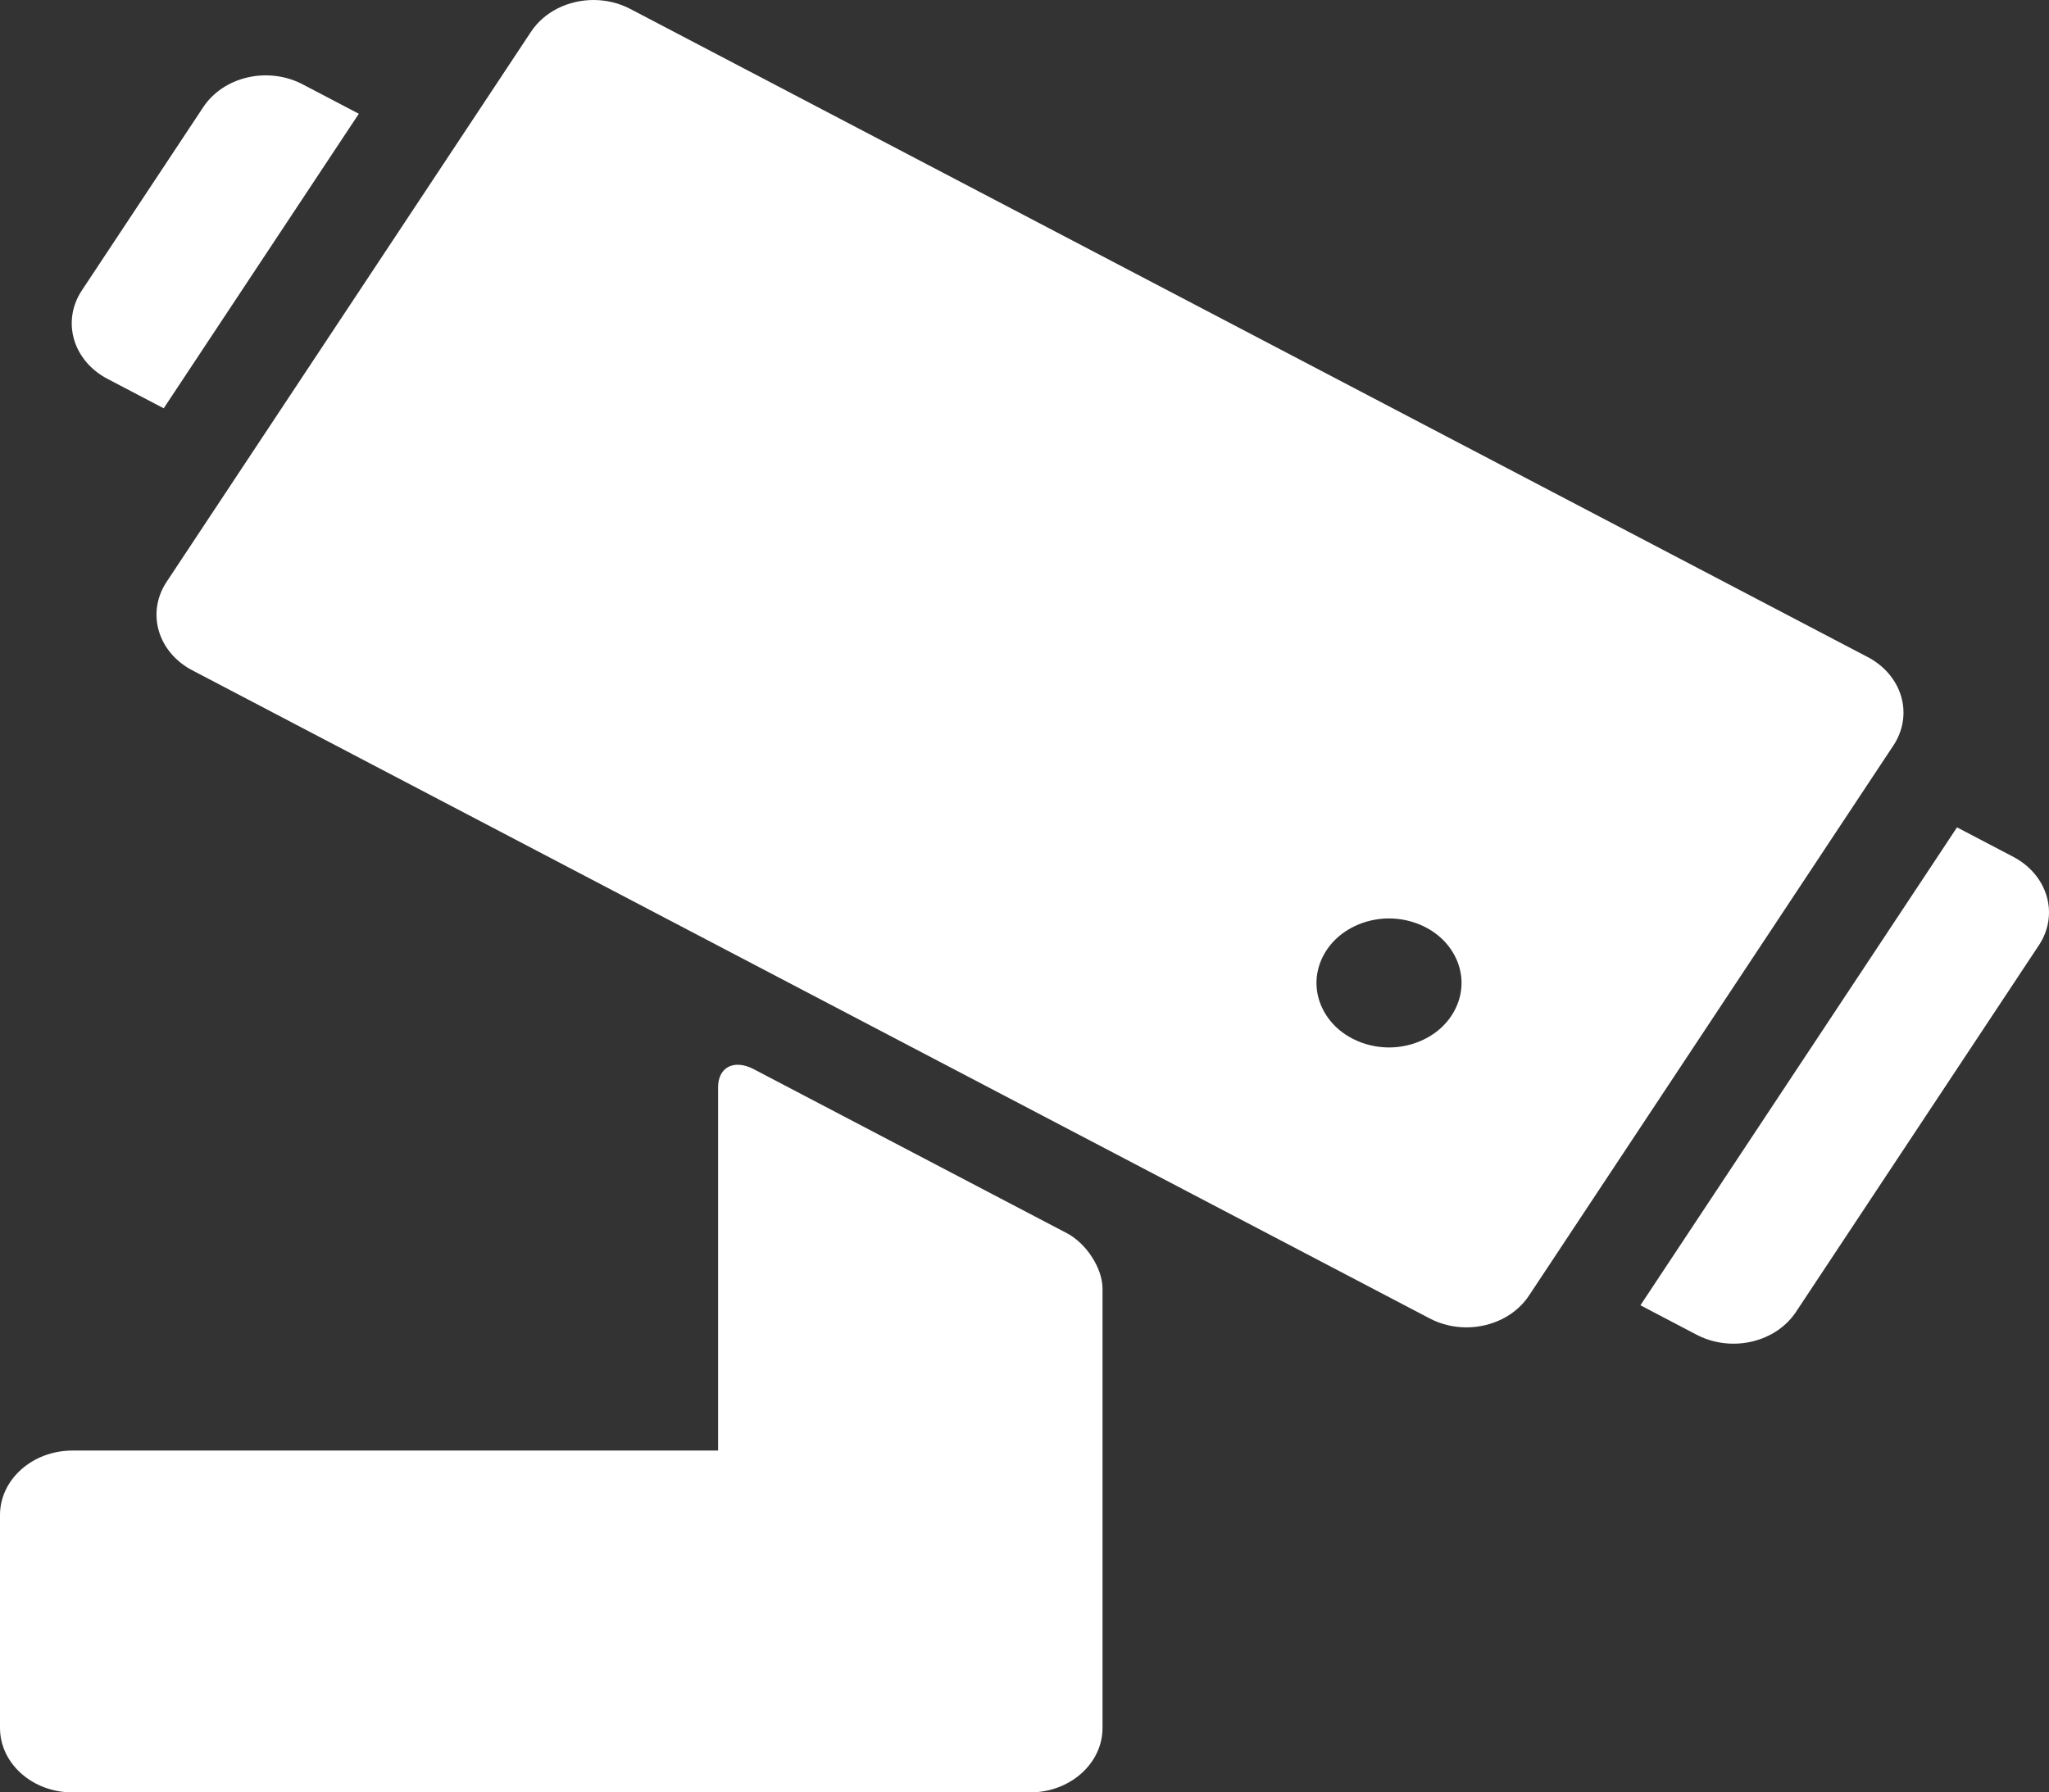 <svg xmlns="http://www.w3.org/2000/svg" id="_&#x428;&#x430;&#x440;_1" data-name="&#x428;&#x430;&#x440; 1" viewBox="0 0 200.087 175.076"><rect x="0" y="0" width="200.087" height="175.076" fill="#333333" stroke="none"/><defs><style>      .cls-1 {        fill: #fff;      }    </style></defs><g id="Camera"><path class="cls-1" d="M185.653,68.034c-.47-1.617-1.644-3.003-3.263-3.851L61.549.873c-1.128-.591-2.367-.873-3.588-.873-2.427,0-4.789,1.11-6.109,3.104L16.262,56.843c-.953,1.44-1.225,3.158-.755,4.775.47,1.617,1.644,3.003,3.263,3.851l120.84,63.31c1.129.591,2.367.873,3.588.873,2.427,0,4.789-1.11,6.11-3.105l35.59-53.74c.953-1.439,1.225-3.157.755-4.775ZM140.646,100.465c-1.316,1.172-3.144,1.846-5.008,1.846-1.863,0-3.69-.674-5.008-1.846-1.318-1.171-2.075-2.797-2.075-4.454,0-1.657.757-3.283,2.075-4.455,1.318-1.172,3.145-1.846,5.008-1.846,1.863,0,3.691.674,5.008,1.846,1.318,1.171,2.076,2.797,2.076,4.455.001,1.657-.758,3.282-2.076,4.454Z"></path><path class="cls-1" d="M10.494,37.004l5.492,2.878,19.053-28.77-5.492-2.879c-1.618-.848-3.55-1.088-5.369-.671-1.818.418-3.377,1.461-4.329,2.902L7.985,28.379c-.953,1.439-1.225,3.157-.755,4.775.471,1.617,1.644,3.003,3.263,3.85Z"></path><path class="cls-1" d="M199.861,87.542c-.47-1.617-1.644-3.003-3.263-3.851l-5.493-2.878-30.916,46.683,5.492,2.878c1.099.576,2.342.872,3.595.872.594,0,1.19-.067,1.774-.201,1.818-.418,3.377-1.462,4.33-2.902l23.727-35.827c.954-1.439,1.225-3.157.755-4.774Z"></path><path class="cls-1" d="M107.663,168.776v-42.903c0-1.977-1.567-4.416-3.483-5.42l-30.575-16.019c-1.916-1.004-3.483-.207-3.483,1.771v35.48H7.083c-3.911,0-7.083,2.821-7.083,6.301v20.79c0,3.48,3.172,6.3,7.083,6.3h93.497c3.911-0,7.083-2.821,7.083-6.3Z"></path></g></svg>